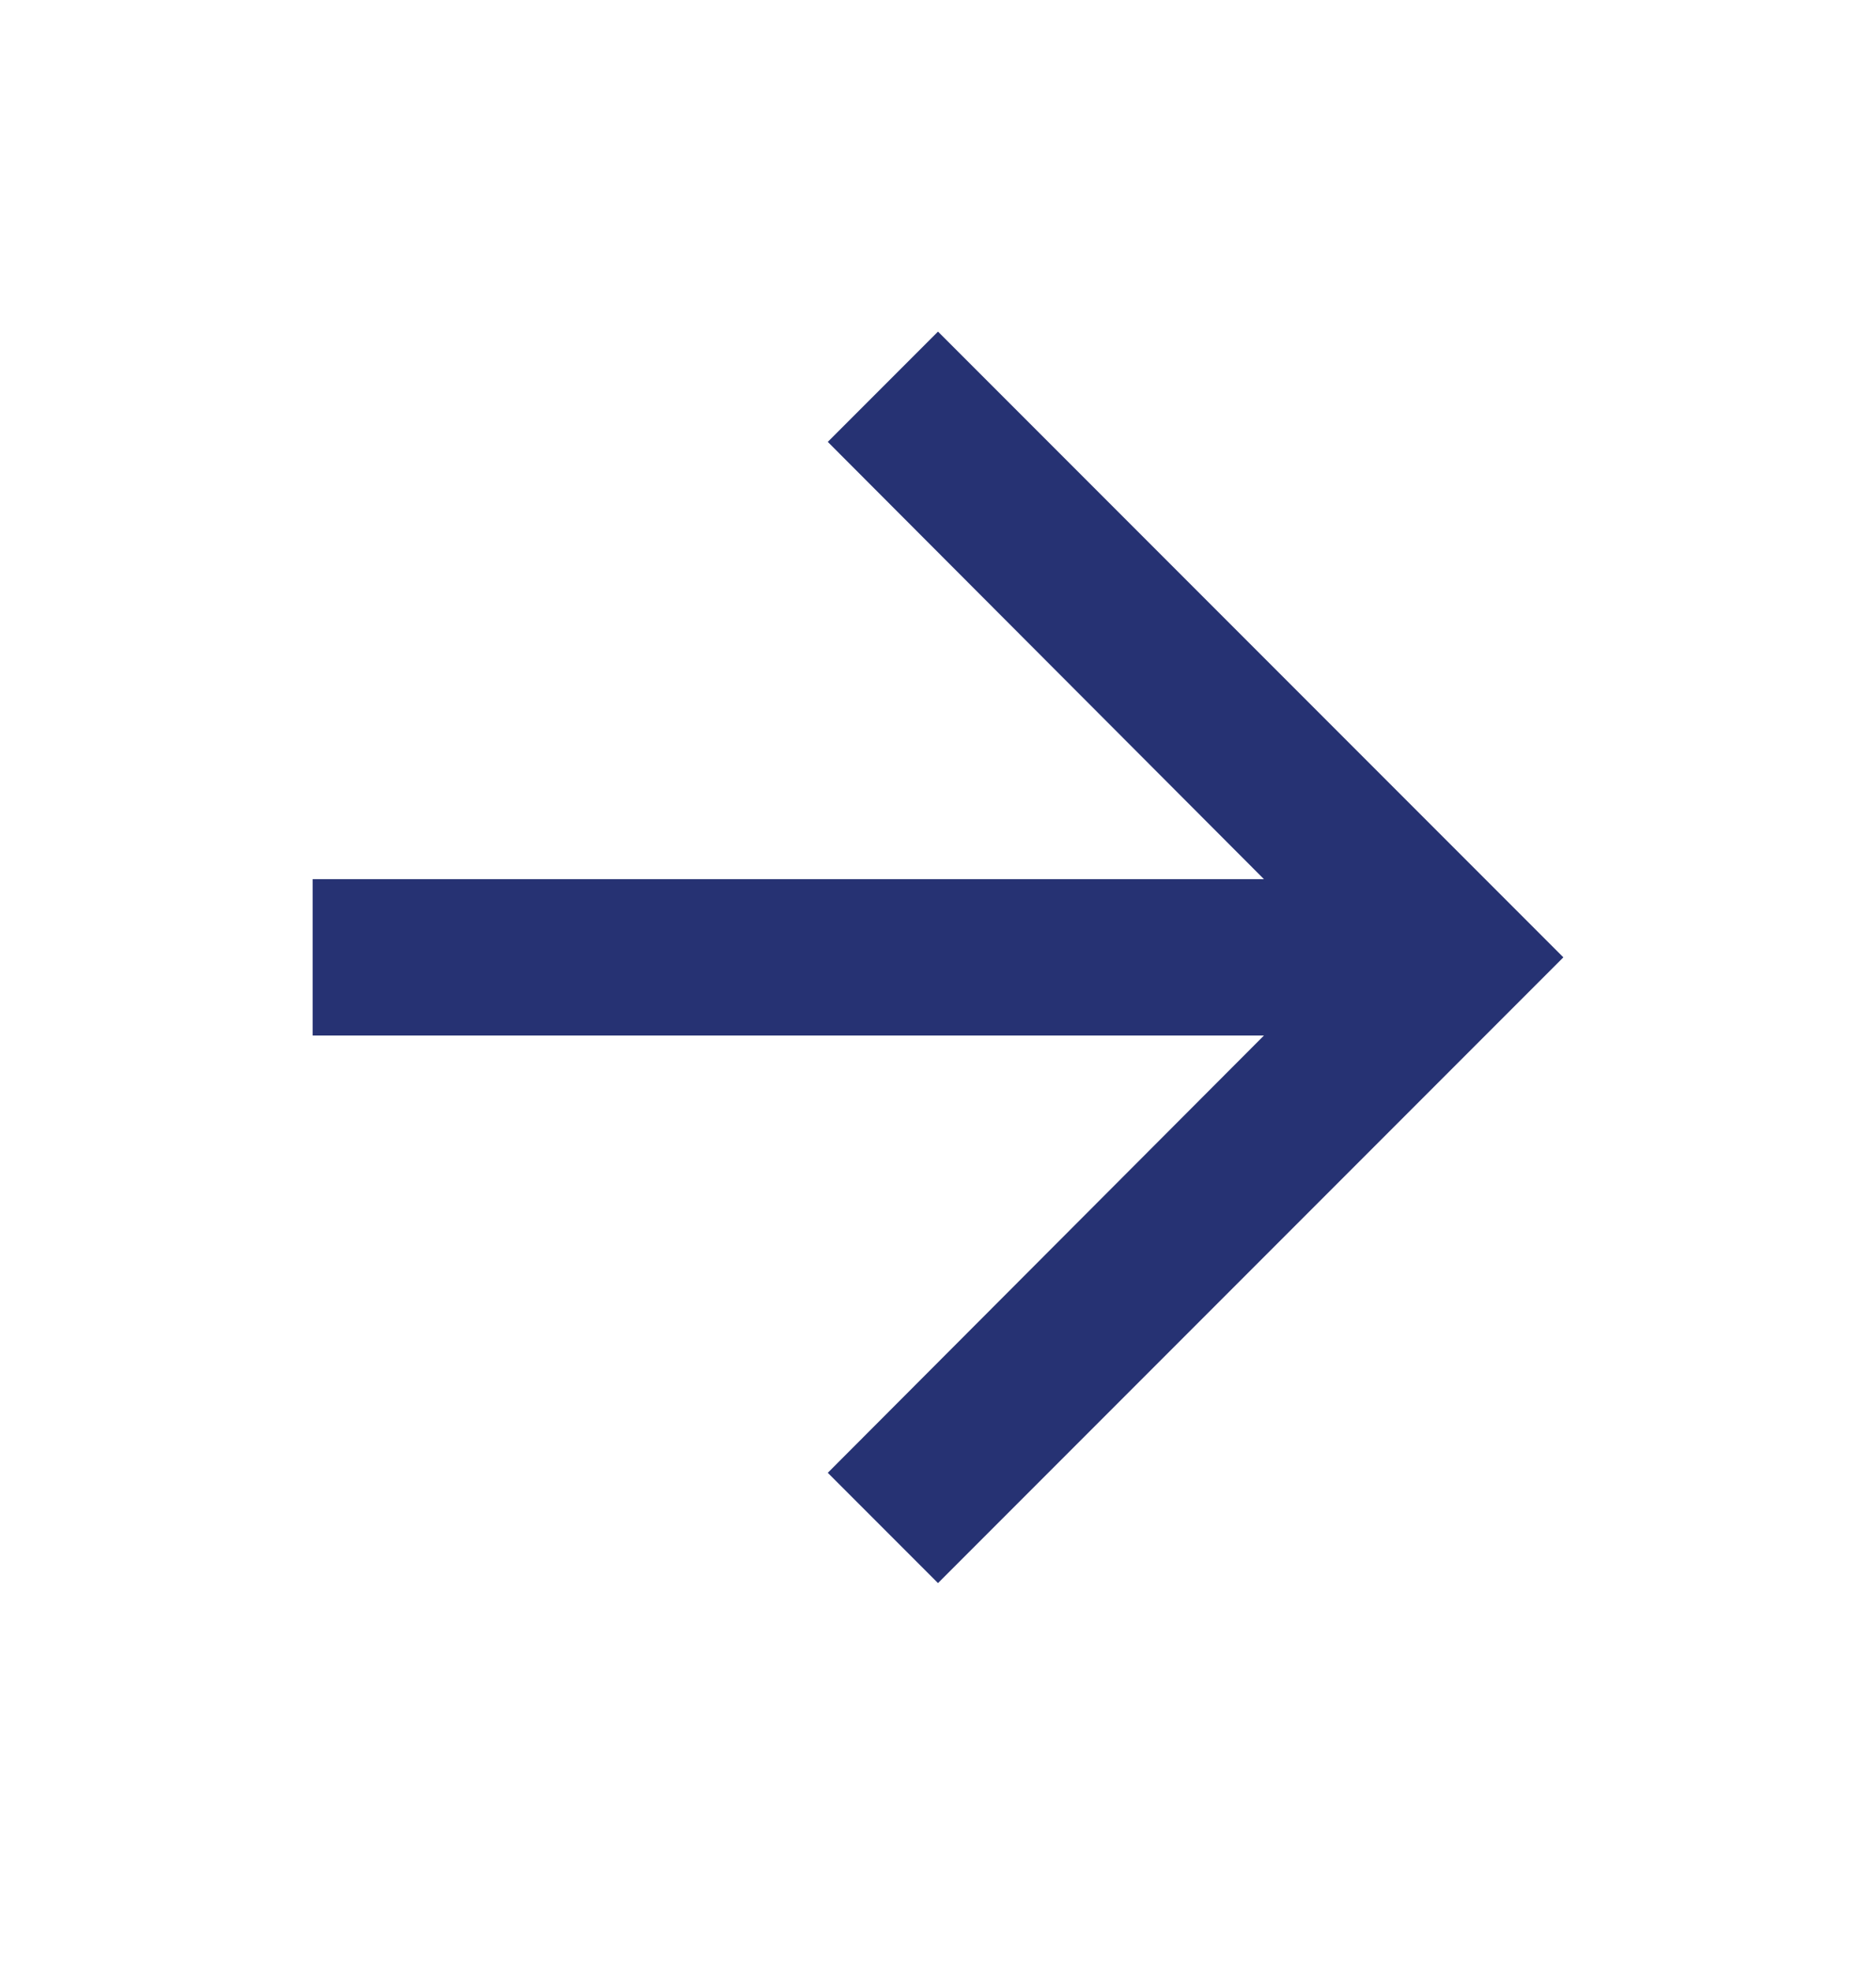 <svg width="20" height="21" viewBox="0 0 20 21" fill="none" xmlns="http://www.w3.org/2000/svg">
<path d="M10 3.533L8.825 4.708L13.475 9.367H3.333V11.033H13.475L8.825 15.692L10 16.867L16.667 10.2L10 3.533Z" fill="#263273"/>
</svg>
